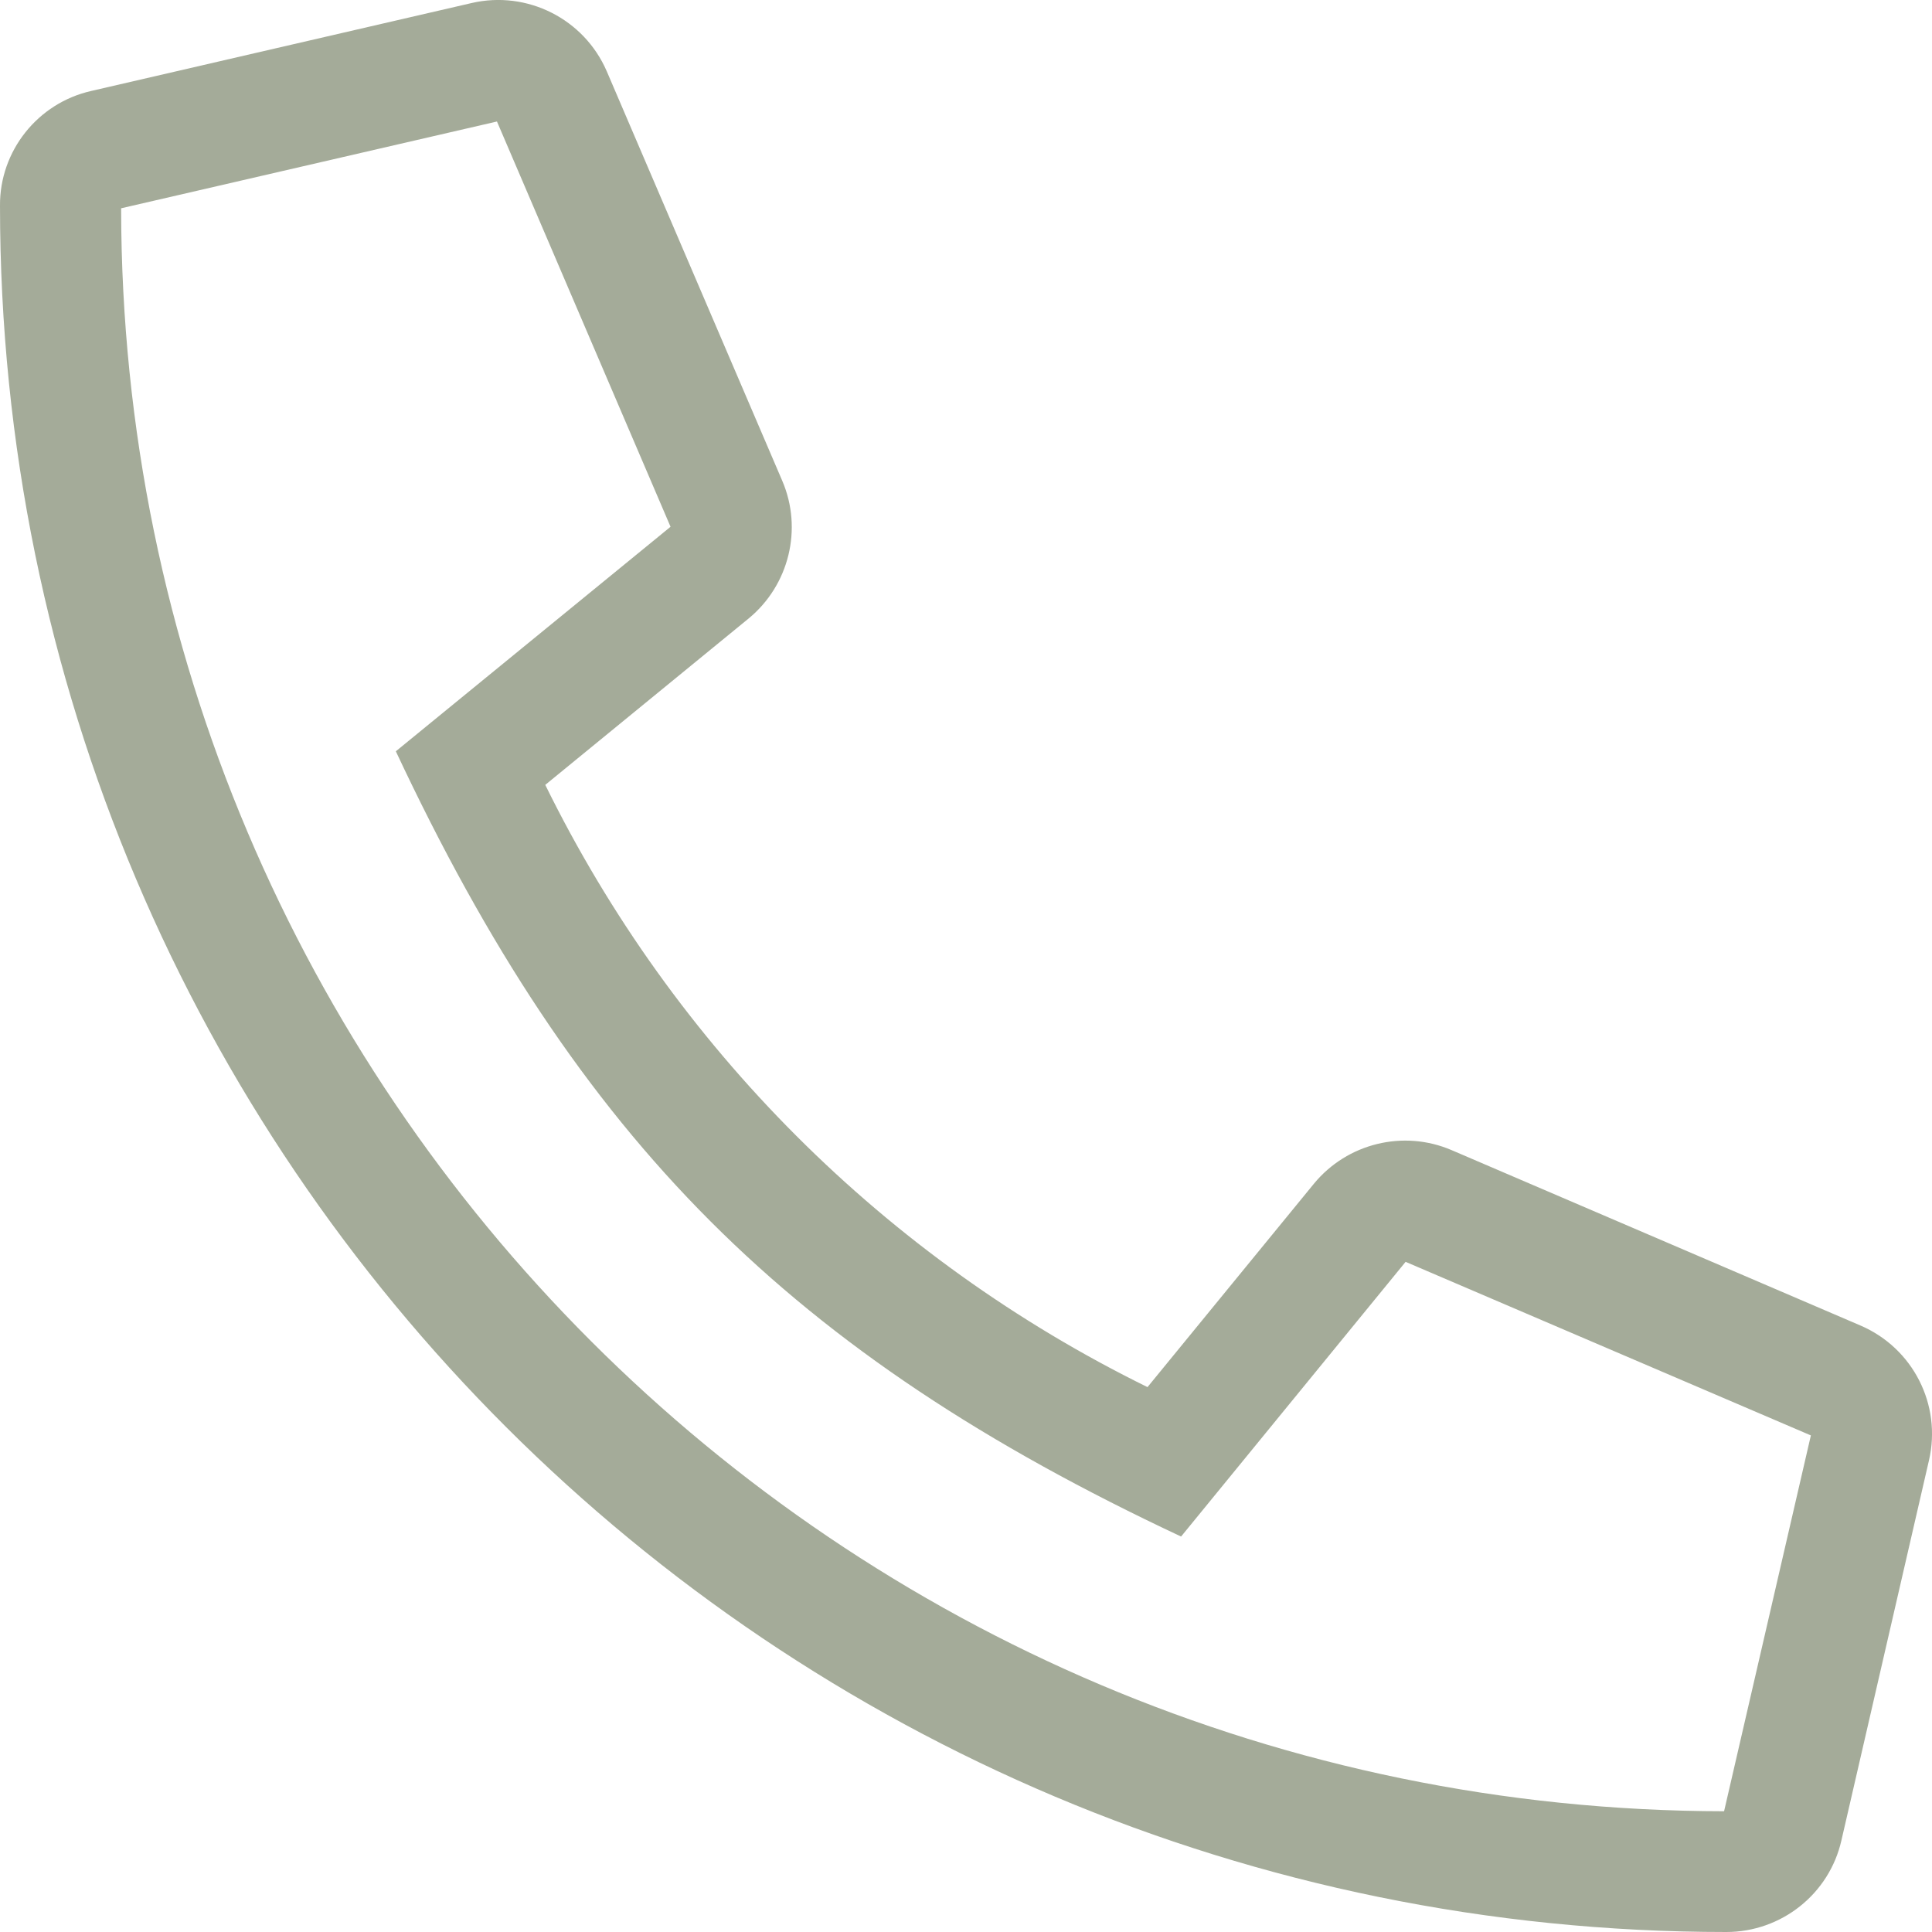<?xml version="1.0" encoding="utf-8"?>
<!-- Generator: Adobe Illustrator 24.1.3, SVG Export Plug-In . SVG Version: 6.00 Build 0)  -->
<svg version="1.1" id="Calque_1" focusable="false" xmlns="http://www.w3.org/2000/svg" xmlns:xlink="http://www.w3.org/1999/xlink"
	 x="0px" y="0px" viewBox="0 0 512 512" style="enable-background:new 0 0 512 512;" xml:space="preserve">
<style type="text/css">
	.st0{fill:#FFFFFF;}
	.st1{fill:#A4AB99;}
</style>
<rect class="st0" width="512" height="512"/>
<path class="st1" d="M493.1,351.3l-108.4-46.5c-12.8-5.5-27.7-1.8-36.5,8.9l-44.1,53.9c-69.4-34.1-125.5-90.2-159.6-159.6l53.9-44.1
	c10.7-8.8,14.4-23.7,8.9-36.5L160.8,18.9C154.8,5,139.7-2.6,125,0.8L24.2,24.1C10,27.3-0.1,40,0,54.5C0,307.8,205.3,512,457.5,512
	c14.6,0,27.3-10.1,30.5-24.3L511.2,387C514.6,372.3,507,357.3,493.1,351.3z M456.9,480C222.4,479.7,32.3,289.7,32.1,55.2l99.6-23
	l46,107.4l-72.8,59.5C153.3,302.3,209.4,358.6,313,407.2l59.5-72.8l107.4,46L456.9,480z"/>
</svg>
